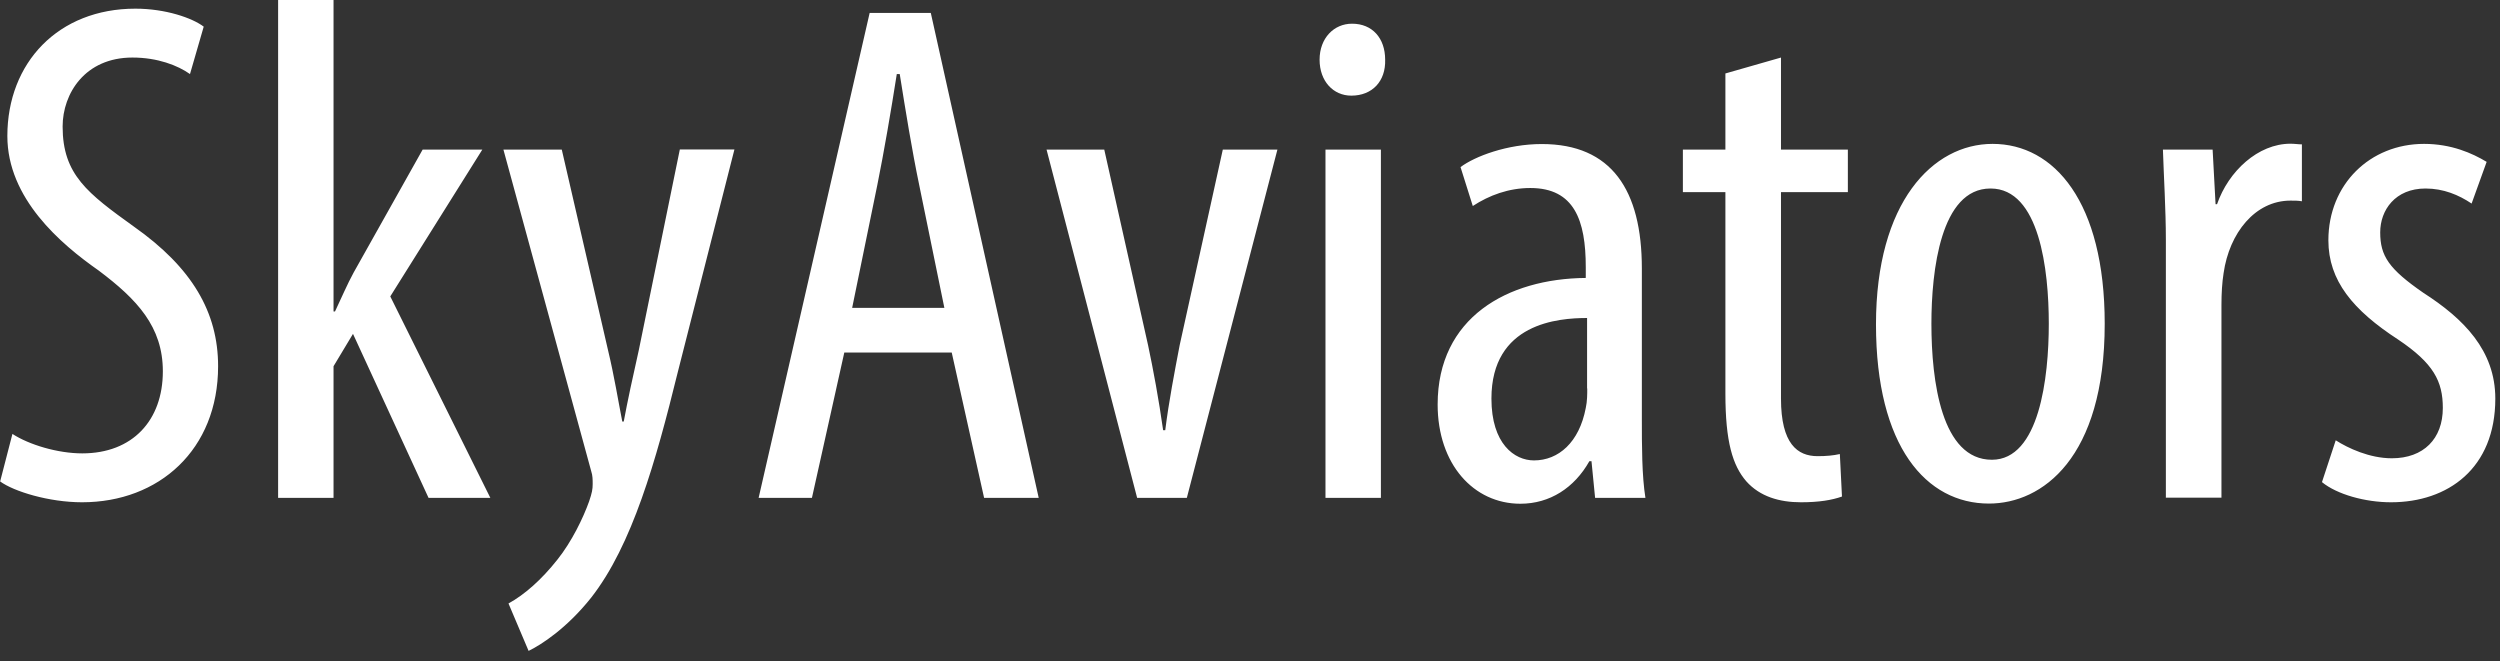 <svg width="208" height="55" viewBox="0 0 208 55" fill="none" xmlns="http://www.w3.org/2000/svg">
<rect x="0" y="0" width="208" height="55" fill="#333333" stroke="none"/>
<path d="M0.014 40.047L1.034 36.102C2.408 37 4.802 37.721 6.842 37.721C11.032 37.721 13.549 34.974 13.549 30.893C13.549 27.179 11.399 24.907 8.216 22.513C5.047 20.296 0.612 16.514 0.612 11.318C0.612 5.21 4.856 0.721 11.263 0.721C13.78 0.721 15.997 1.496 16.949 2.217L15.807 6.162C14.787 5.441 13.113 4.788 11.018 4.788C7.074 4.788 5.21 7.781 5.21 10.529C5.21 14.542 7.305 16.092 11.141 18.854C15.984 22.268 18.146 25.982 18.146 30.471C18.146 37.408 13.236 41.789 6.829 41.789C4.081 41.789 1.143 40.891 0 40.047H0.014ZM27.75 0V25.914H27.873C28.417 24.771 28.893 23.642 29.423 22.676L35.164 12.447H40.129L32.471 24.662L40.796 41.421H35.654L29.369 27.777L27.75 30.471V41.421H23.139V0H27.75ZM41.897 12.447H46.74L50.576 29.083C51.12 31.355 51.42 33.273 51.773 35.069H51.896C52.195 33.45 52.671 31.233 53.147 29.138L56.562 12.433H61.105L56.371 31.042C54.575 38.347 52.603 45.353 49.189 49.719C47.148 52.29 44.999 53.664 43.979 54.154L42.306 50.209C43.625 49.488 45.053 48.236 46.373 46.563C47.57 45.067 48.522 43.094 49.012 41.721C49.257 41 49.311 40.7 49.311 40.279C49.311 39.925 49.311 39.558 49.189 39.204L41.884 12.447H41.897ZM79.17 29.328H70.246L67.553 41.421H63.118L72.355 1.075H77.442L86.42 41.421H81.877L79.183 29.328H79.17ZM70.913 25.615H78.571L76.476 15.385C75.878 12.515 75.334 9.155 74.858 6.162H74.613C74.137 9.209 73.538 12.692 72.994 15.385L70.899 25.615H70.913ZM87.087 12.447H91.875L95.521 28.73C95.942 30.702 96.418 33.273 96.772 35.79H96.949C97.248 33.395 97.724 30.947 98.146 28.73L101.737 12.447H106.281L98.745 41.421H94.609L87.073 12.447H87.087ZM114.891 41.421H110.28V12.447H114.891V41.421ZM112.497 1.972C114.171 1.972 115.245 3.17 115.245 4.965C115.3 6.761 114.171 7.958 112.429 7.958C110.933 7.958 109.79 6.761 109.79 4.965C109.79 3.17 110.987 1.972 112.484 1.972H112.497ZM136.901 41.421H132.712L132.412 38.374H132.235C130.984 40.592 128.943 41.911 126.495 41.911C122.604 41.911 119.612 38.619 119.612 33.654C119.612 26.417 125.42 23.18 131.936 23.125V22.227C131.936 18.337 130.984 15.643 127.325 15.643C125.529 15.643 123.91 16.242 122.536 17.14L121.516 13.902C122.713 13.005 125.407 11.984 128.277 11.984C134.085 11.984 136.602 15.82 136.602 22.336V34.851C136.602 37.068 136.602 39.585 136.901 41.435V41.421ZM132.045 32.321V26.458C129.651 26.458 124.087 26.88 124.087 33.164C124.087 36.932 126.005 38.306 127.624 38.306C129.664 38.306 131.392 36.81 131.936 33.94C132.059 33.395 132.059 32.797 132.059 32.321H132.045ZM143.567 6.108L148.178 4.788V12.447H153.742V15.984H148.178V33.164C148.178 36.932 149.552 37.953 151.225 37.953C151.946 37.953 152.545 37.898 153.075 37.776L153.252 41.312C152.409 41.612 151.334 41.789 149.838 41.789C148.042 41.789 146.423 41.312 145.294 40.047C144.152 38.728 143.553 36.755 143.553 32.743V15.984H140.016V12.447H143.553V6.108H143.567ZM165.781 11.971C170.923 11.971 175.112 16.813 175.112 26.934C175.112 38.129 169.902 41.897 165.481 41.897C160.271 41.897 156.082 37.164 156.082 26.988C156.082 16.813 160.815 11.971 165.781 11.971ZM165.604 15.684C161.468 15.684 160.693 22.513 160.693 26.934C160.693 31.722 161.536 38.252 165.726 38.252C169.671 38.252 170.46 31.423 170.46 26.934C170.46 22.445 169.685 15.684 165.617 15.684H165.604ZM180.2 41.421V19.928C180.2 17.48 180.023 14.596 179.955 12.447H184.09L184.335 16.99H184.458C185.41 14.242 187.872 11.957 190.565 11.957C190.919 11.957 191.218 12.011 191.518 12.011V16.745C191.218 16.691 190.919 16.691 190.565 16.691C187.627 16.691 185.478 19.384 185.002 22.731C184.879 23.506 184.825 24.404 184.825 25.37V41.408H180.213L180.2 41.421ZM193.191 40.102L194.333 36.633C195.354 37.286 197.149 38.129 198.999 38.129C201.638 38.129 203.243 36.511 203.243 33.94C203.243 31.722 202.468 30.226 199.53 28.254C195.762 25.805 193.721 23.343 193.721 19.997C193.721 15.331 197.19 11.971 201.679 11.971C203.951 11.971 205.692 12.746 206.889 13.467L205.638 16.936C204.563 16.215 203.298 15.684 201.801 15.684C199.285 15.684 198.033 17.48 198.033 19.33C198.033 21.302 198.754 22.377 201.625 24.363C204.971 26.512 207.61 29.151 207.61 33.164C207.61 38.973 203.665 41.789 198.931 41.789C196.782 41.789 194.442 41.136 193.191 40.115V40.102Z" fill="white"/>
</svg>
